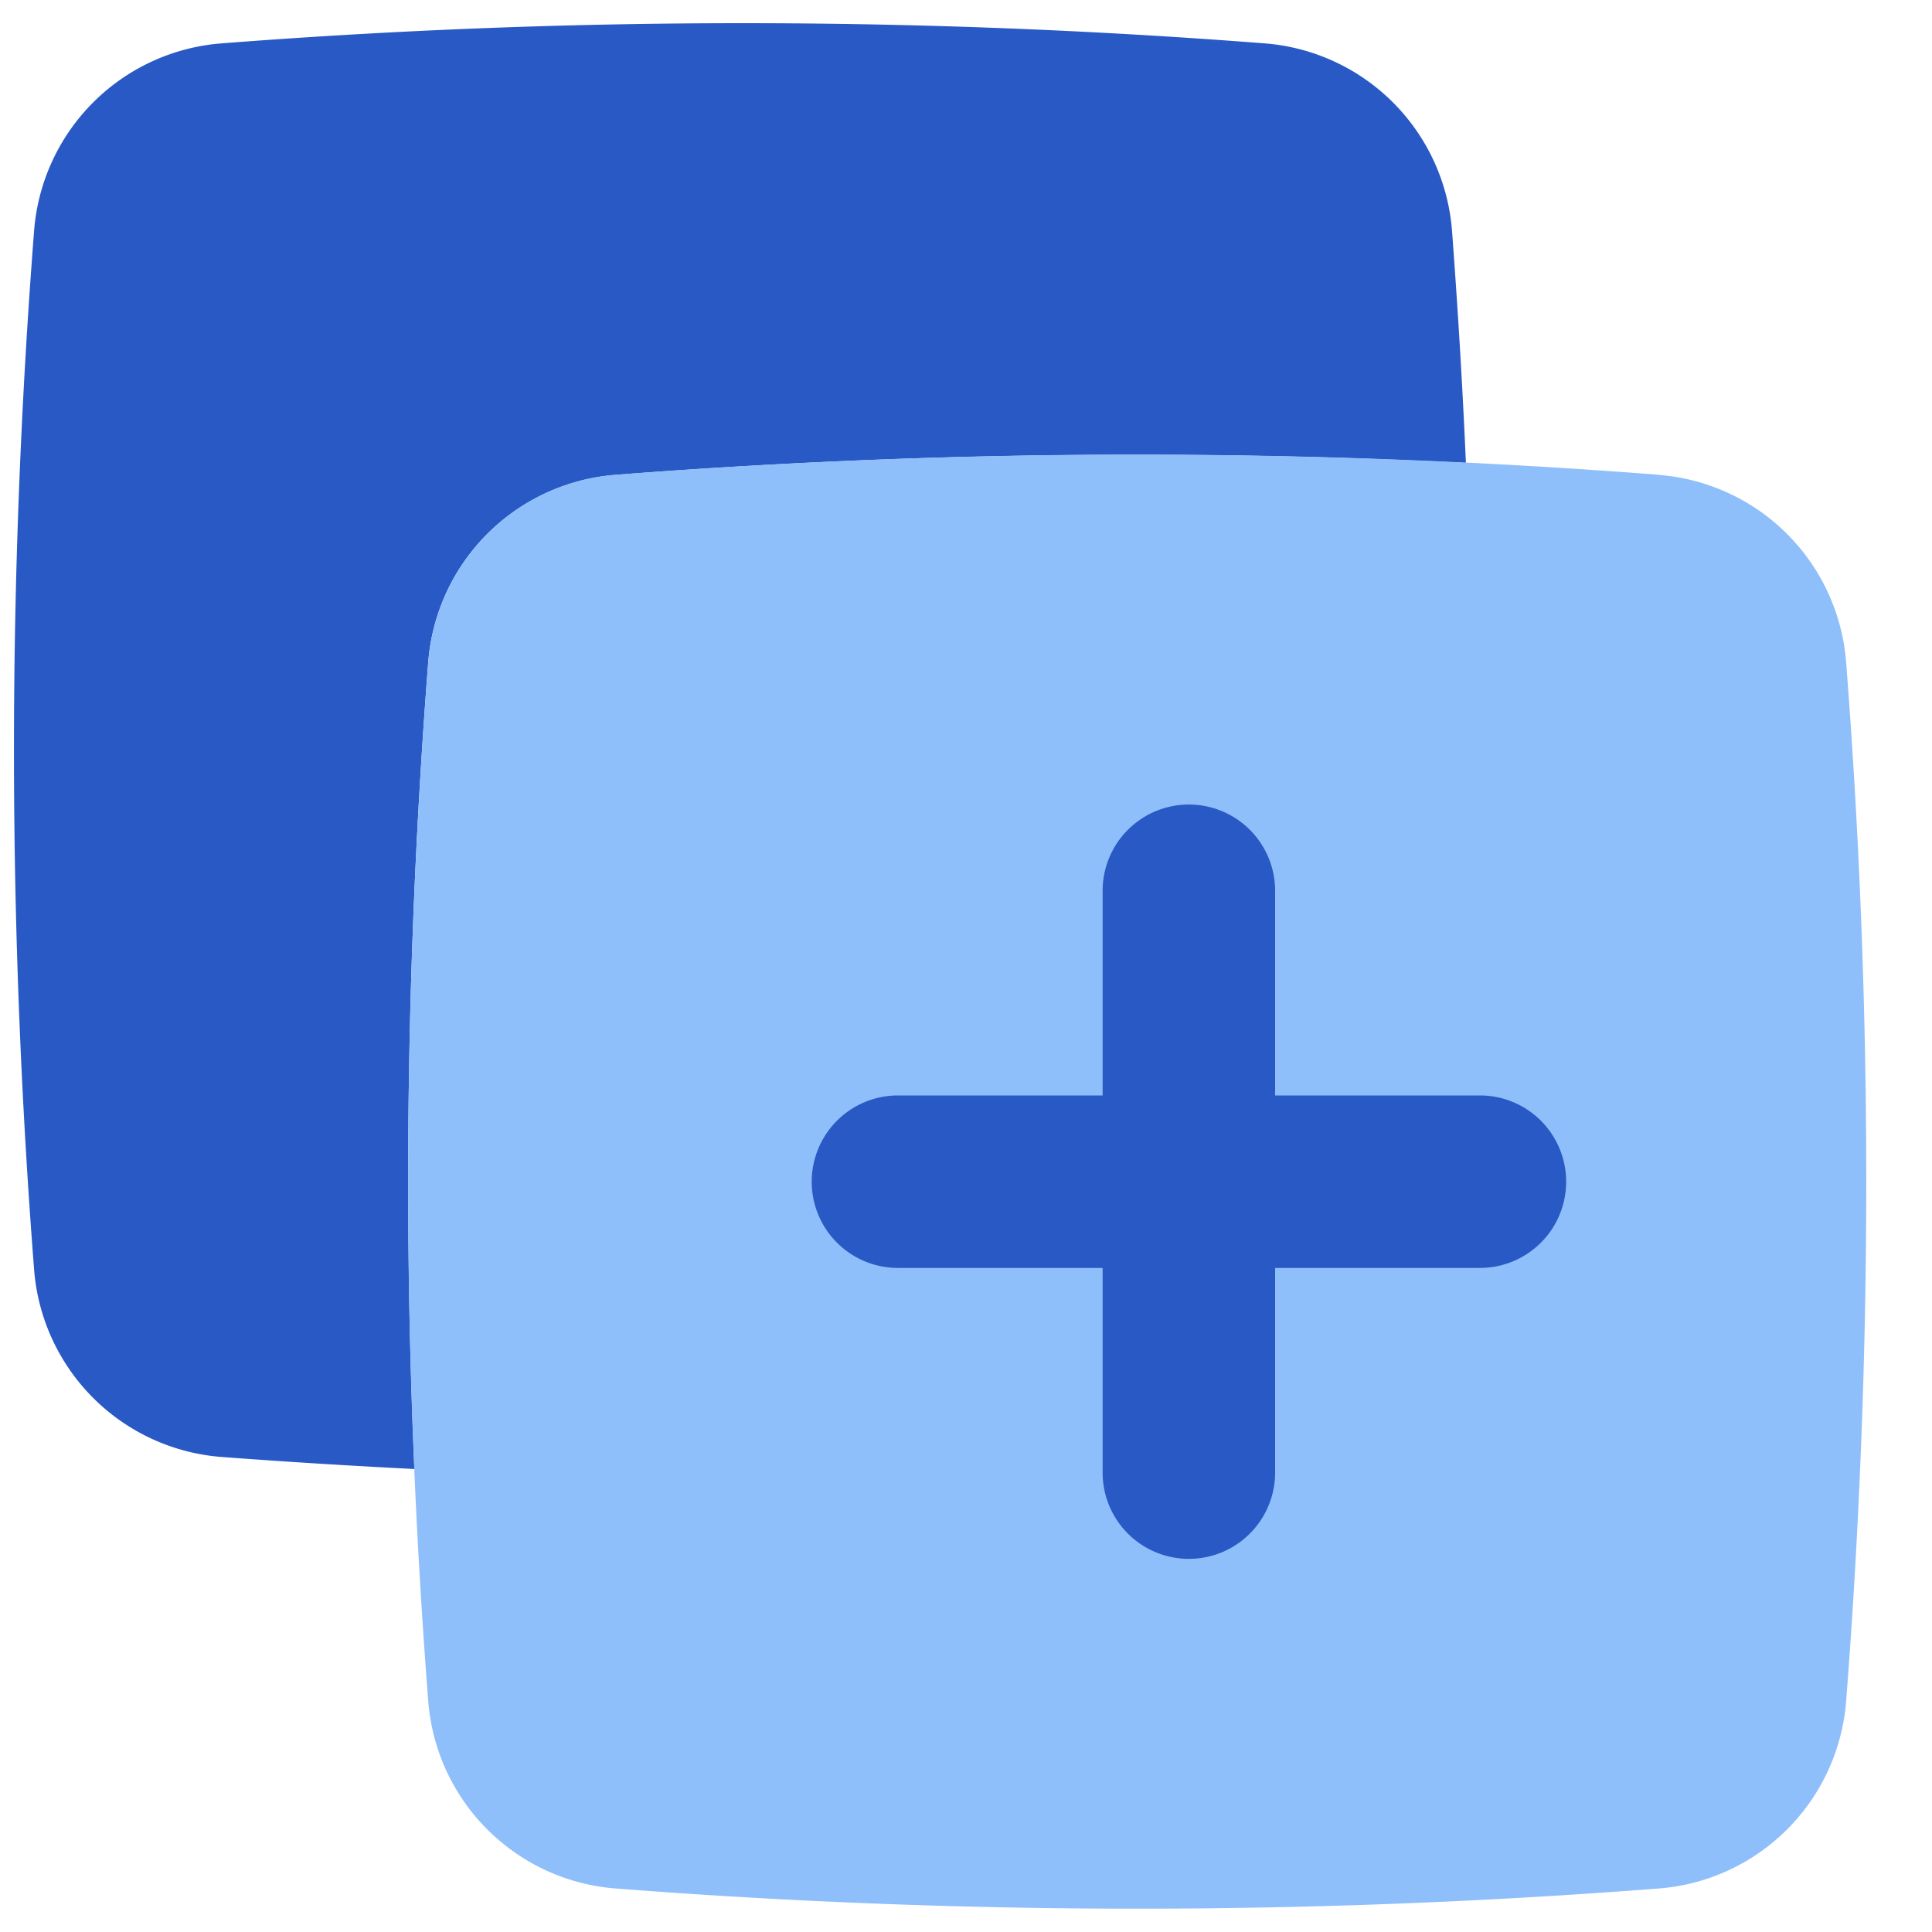 <svg xmlns="http://www.w3.org/2000/svg" fill="none" viewBox="0 0 14 14" id="Copy-2--Streamline-Flex">
  <desc>
    Copy 2 Streamline Icon: https://streamlinehq.com
  </desc>
  <g id="copy-2">
    <path id="Subtract" fill="#2859c5" fill-rule="evenodd" d="M1.609 0.314a48.9 48.9 0 0 1 7.551 0 1.476 1.476 0 0 1 1.362 1.36c0.042 0.563 0.076 1.118 0.1 1.67l0 0.01a48.736 48.736 0 0 0 -6.157 0.087A1.476 1.476 0 0 0 3.103 4.8a48.501 48.501 0 0 0 -0.1 5.845c-0.46 -0.023 -0.925 -0.052 -1.394 -0.087a1.476 1.476 0 0 1 -1.362 -1.36 48.617 48.617 0 0 1 0 -7.524A1.476 1.476 0 0 1 1.61 0.314Z" clip-rule="evenodd" stroke-width="1"></path>
    <path id="Union" fill="#8fbffa" fill-rule="evenodd" d="M12.016 3.44a48.9 48.9 0 0 0 -7.551 0 1.476 1.476 0 0 0 -1.362 1.362 48.617 48.617 0 0 0 0 7.523 1.476 1.476 0 0 0 1.362 1.36 48.89 48.89 0 0 0 7.551 0 1.476 1.476 0 0 0 1.362 -1.36 48.624 48.624 0 0 0 0 -7.523 1.476 1.476 0 0 0 -1.362 -1.361Z" clip-rule="evenodd" stroke-width="1"></path>
    <path id="Union_2" fill="#2859c5" fill-rule="evenodd" d="M7.99 6.455a0.625 0.625 0 0 1 1.25 0l0 1.483 1.484 0a0.625 0.625 0 1 1 0 1.25l-1.484 0 0 1.483a0.625 0.625 0 0 1 -1.25 0l0 -1.483 -1.483 0a0.625 0.625 0 0 1 0 -1.25l1.483 0 0 -1.483Z" clip-rule="evenodd" stroke-width="1"></path>
  </g>
</svg>
